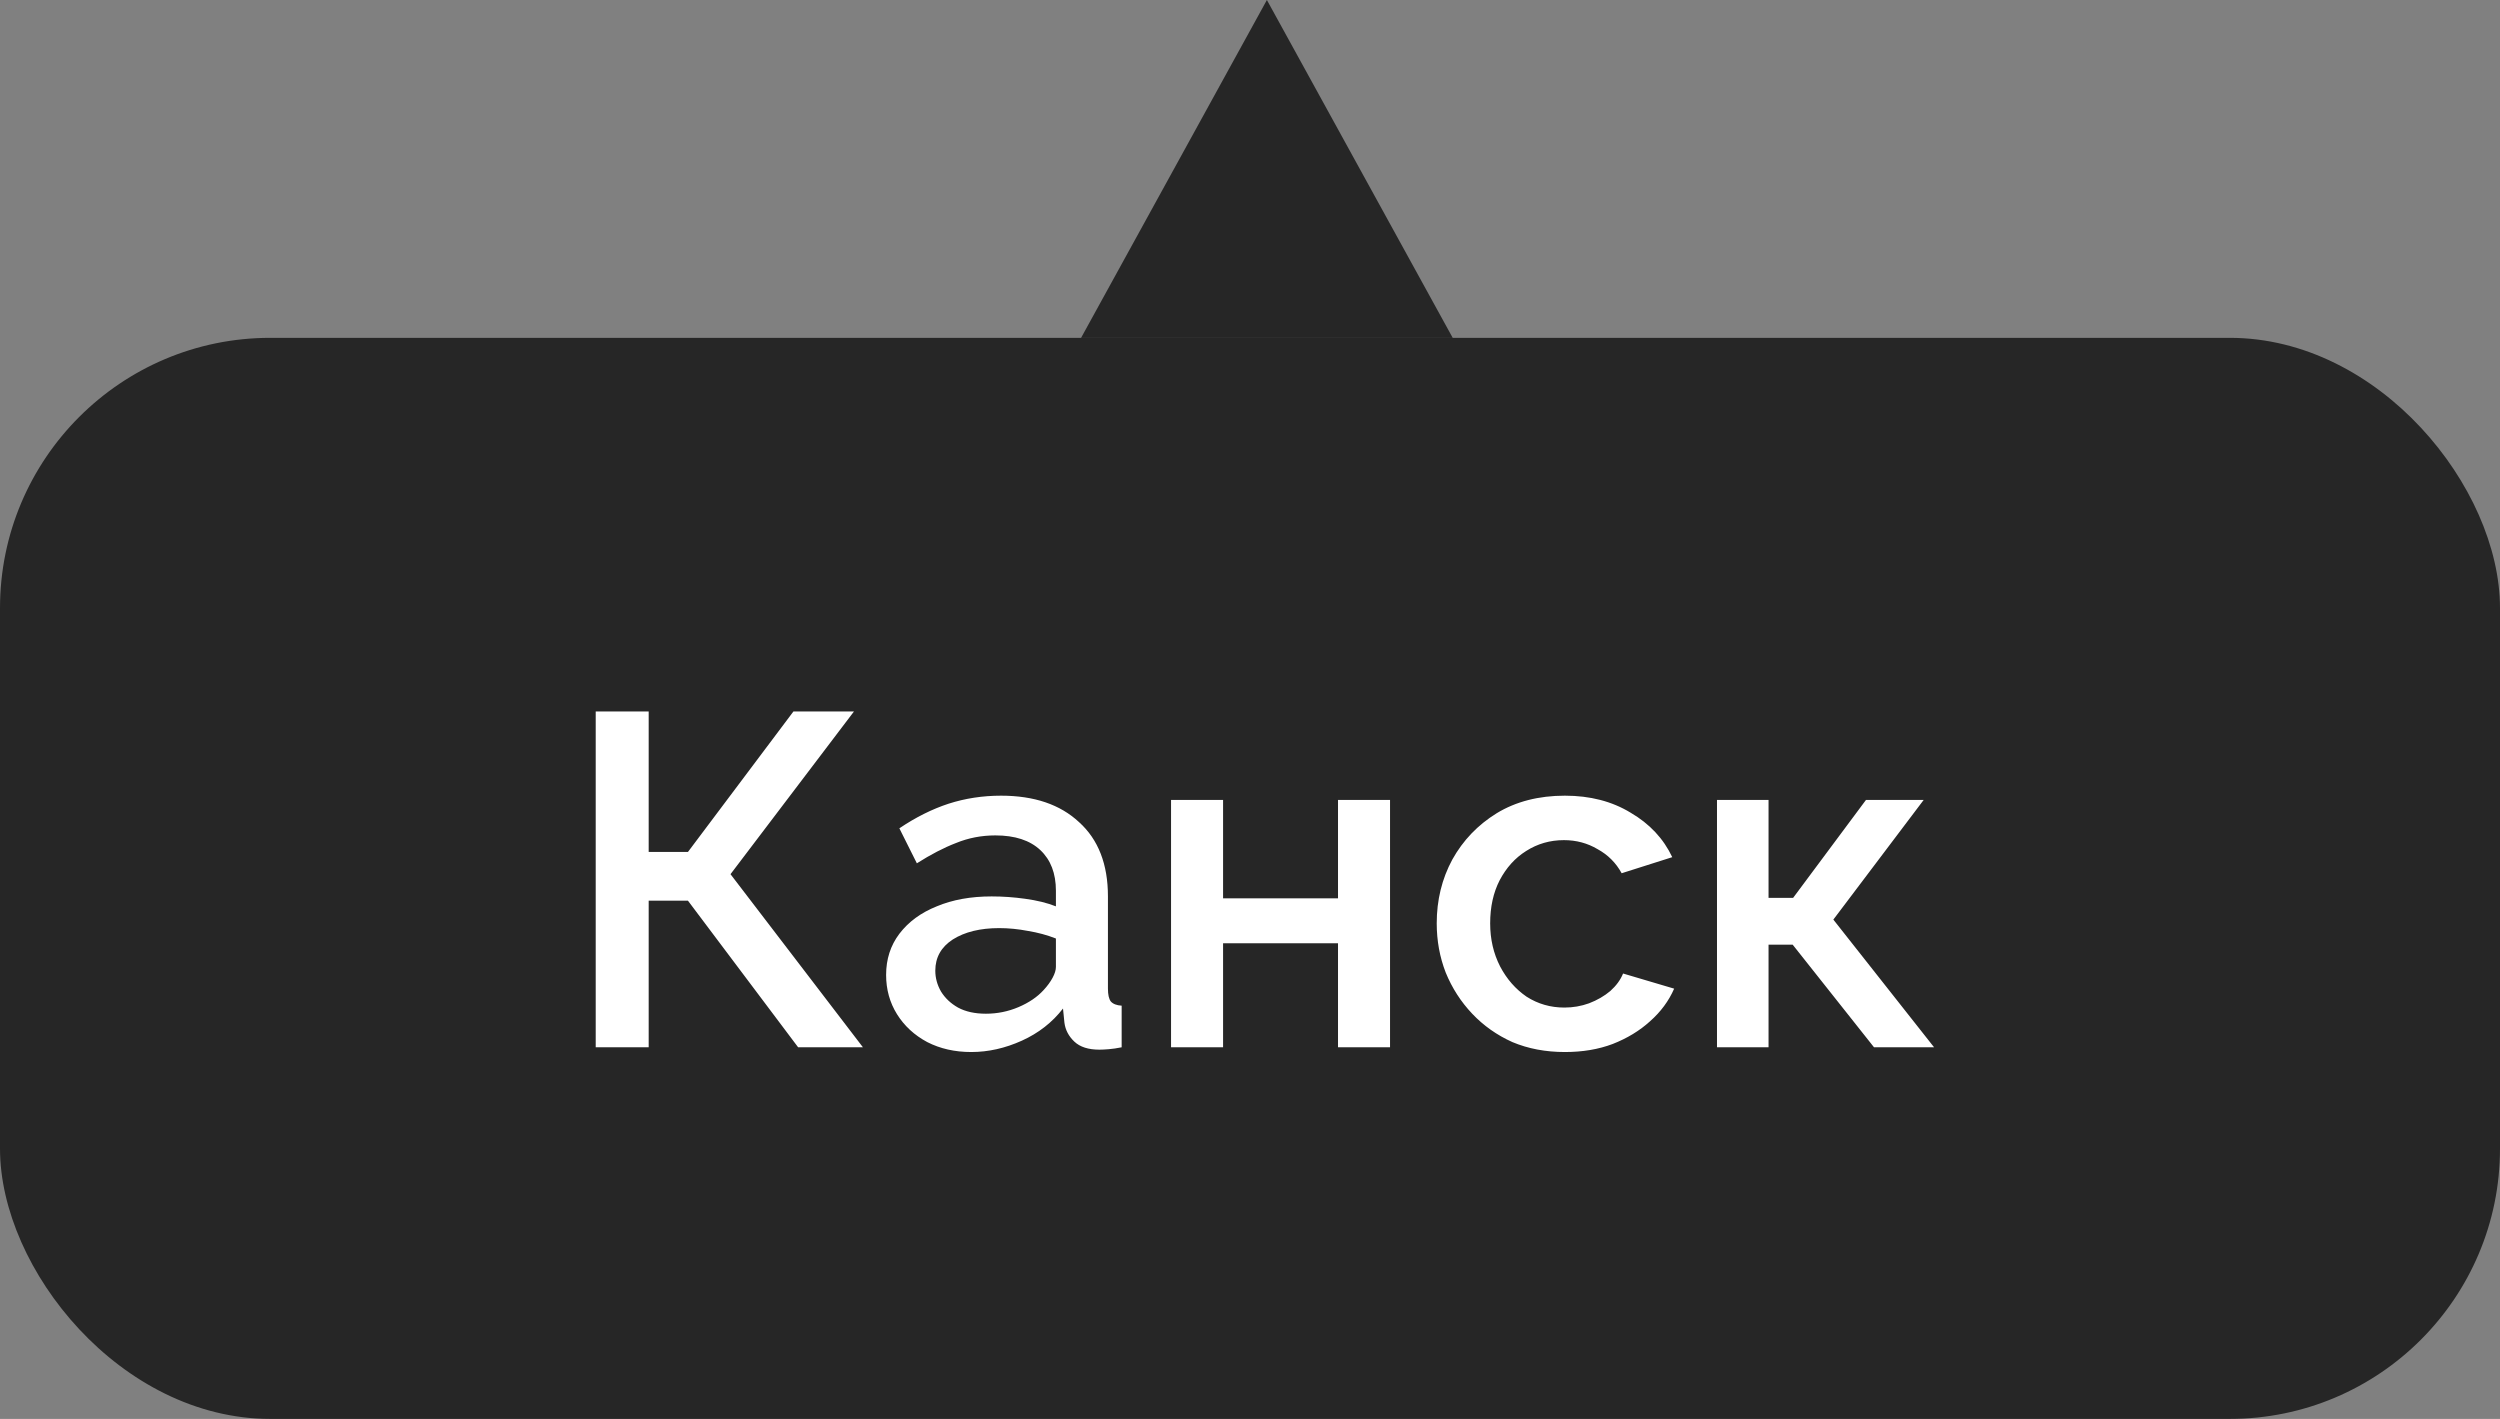 <?xml version="1.0" encoding="UTF-8"?> <svg xmlns="http://www.w3.org/2000/svg" width="74" height="42" viewBox="0 0 74 42" fill="none"><rect x="0" y="0" width="74" height="42" fill="#808080" stroke="none"/> <rect y="10" width="74" height="32" rx="8" fill="black" fill-opacity="0.7"></rect> <path d="M17.633 31V21.06H19.201V25.218H20.363L23.485 21.06H25.277L21.623 25.876L25.543 31H23.625L20.363 26.66H19.201V31H17.633ZM26.229 28.858C26.229 28.391 26.36 27.985 26.621 27.64C26.892 27.285 27.26 27.015 27.727 26.828C28.194 26.632 28.735 26.534 29.351 26.534C29.678 26.534 30.009 26.557 30.345 26.604C30.69 26.651 30.994 26.725 31.255 26.828V26.366C31.255 25.853 31.101 25.451 30.793 25.162C30.485 24.873 30.042 24.728 29.463 24.728C29.052 24.728 28.665 24.803 28.301 24.952C27.937 25.092 27.55 25.293 27.139 25.554L26.621 24.518C27.106 24.191 27.592 23.949 28.077 23.79C28.572 23.631 29.09 23.552 29.631 23.552C30.611 23.552 31.381 23.813 31.941 24.336C32.51 24.849 32.795 25.582 32.795 26.534V29.264C32.795 29.441 32.823 29.567 32.879 29.642C32.944 29.717 33.052 29.759 33.201 29.768V31C33.061 31.028 32.935 31.047 32.823 31.056C32.711 31.065 32.618 31.07 32.543 31.07C32.216 31.07 31.969 30.991 31.801 30.832C31.633 30.673 31.535 30.487 31.507 30.272L31.465 29.852C31.148 30.263 30.742 30.58 30.247 30.804C29.752 31.028 29.253 31.14 28.749 31.14C28.264 31.14 27.83 31.042 27.447 30.846C27.064 30.641 26.766 30.365 26.551 30.02C26.336 29.675 26.229 29.287 26.229 28.858ZM30.891 29.306C31.003 29.185 31.092 29.063 31.157 28.942C31.222 28.821 31.255 28.713 31.255 28.62V27.78C30.994 27.677 30.718 27.603 30.429 27.556C30.14 27.5 29.855 27.472 29.575 27.472C29.015 27.472 28.558 27.584 28.203 27.808C27.858 28.032 27.685 28.34 27.685 28.732C27.685 28.947 27.741 29.152 27.853 29.348C27.974 29.544 28.142 29.703 28.357 29.824C28.581 29.945 28.856 30.006 29.183 30.006C29.519 30.006 29.841 29.941 30.149 29.81C30.457 29.679 30.704 29.511 30.891 29.306ZM34.663 31V23.678H36.203V26.59H39.605V23.678H41.145V31H39.605V27.92H36.203V31H34.663ZM46.321 31.14C45.752 31.14 45.234 31.042 44.767 30.846C44.31 30.641 43.913 30.361 43.577 30.006C43.241 29.651 42.98 29.245 42.793 28.788C42.616 28.331 42.527 27.845 42.527 27.332C42.527 26.641 42.681 26.011 42.989 25.442C43.306 24.873 43.745 24.415 44.305 24.07C44.874 23.725 45.546 23.552 46.321 23.552C47.068 23.552 47.716 23.72 48.267 24.056C48.827 24.383 49.238 24.821 49.499 25.372L48.001 25.848C47.833 25.54 47.595 25.302 47.287 25.134C46.988 24.957 46.657 24.868 46.293 24.868C45.882 24.868 45.509 24.975 45.173 25.19C44.846 25.395 44.585 25.685 44.389 26.058C44.202 26.422 44.109 26.847 44.109 27.332C44.109 27.799 44.207 28.223 44.403 28.606C44.599 28.979 44.86 29.278 45.187 29.502C45.523 29.717 45.896 29.824 46.307 29.824C46.559 29.824 46.802 29.782 47.035 29.698C47.278 29.605 47.488 29.483 47.665 29.334C47.842 29.175 47.968 29.003 48.043 28.816L49.555 29.264C49.396 29.628 49.158 29.95 48.841 30.23C48.533 30.51 48.164 30.734 47.735 30.902C47.315 31.061 46.844 31.14 46.321 31.14ZM50.823 31V23.678H52.349V26.576H53.077L55.233 23.678H56.941L54.267 27.22L57.249 31H55.471L53.063 27.962H52.349V31H50.823Z" fill="white"></path> <path d="M37.5 0L43 10H32L37.5 0Z" fill="black" fill-opacity="0.7"></path> </svg> 